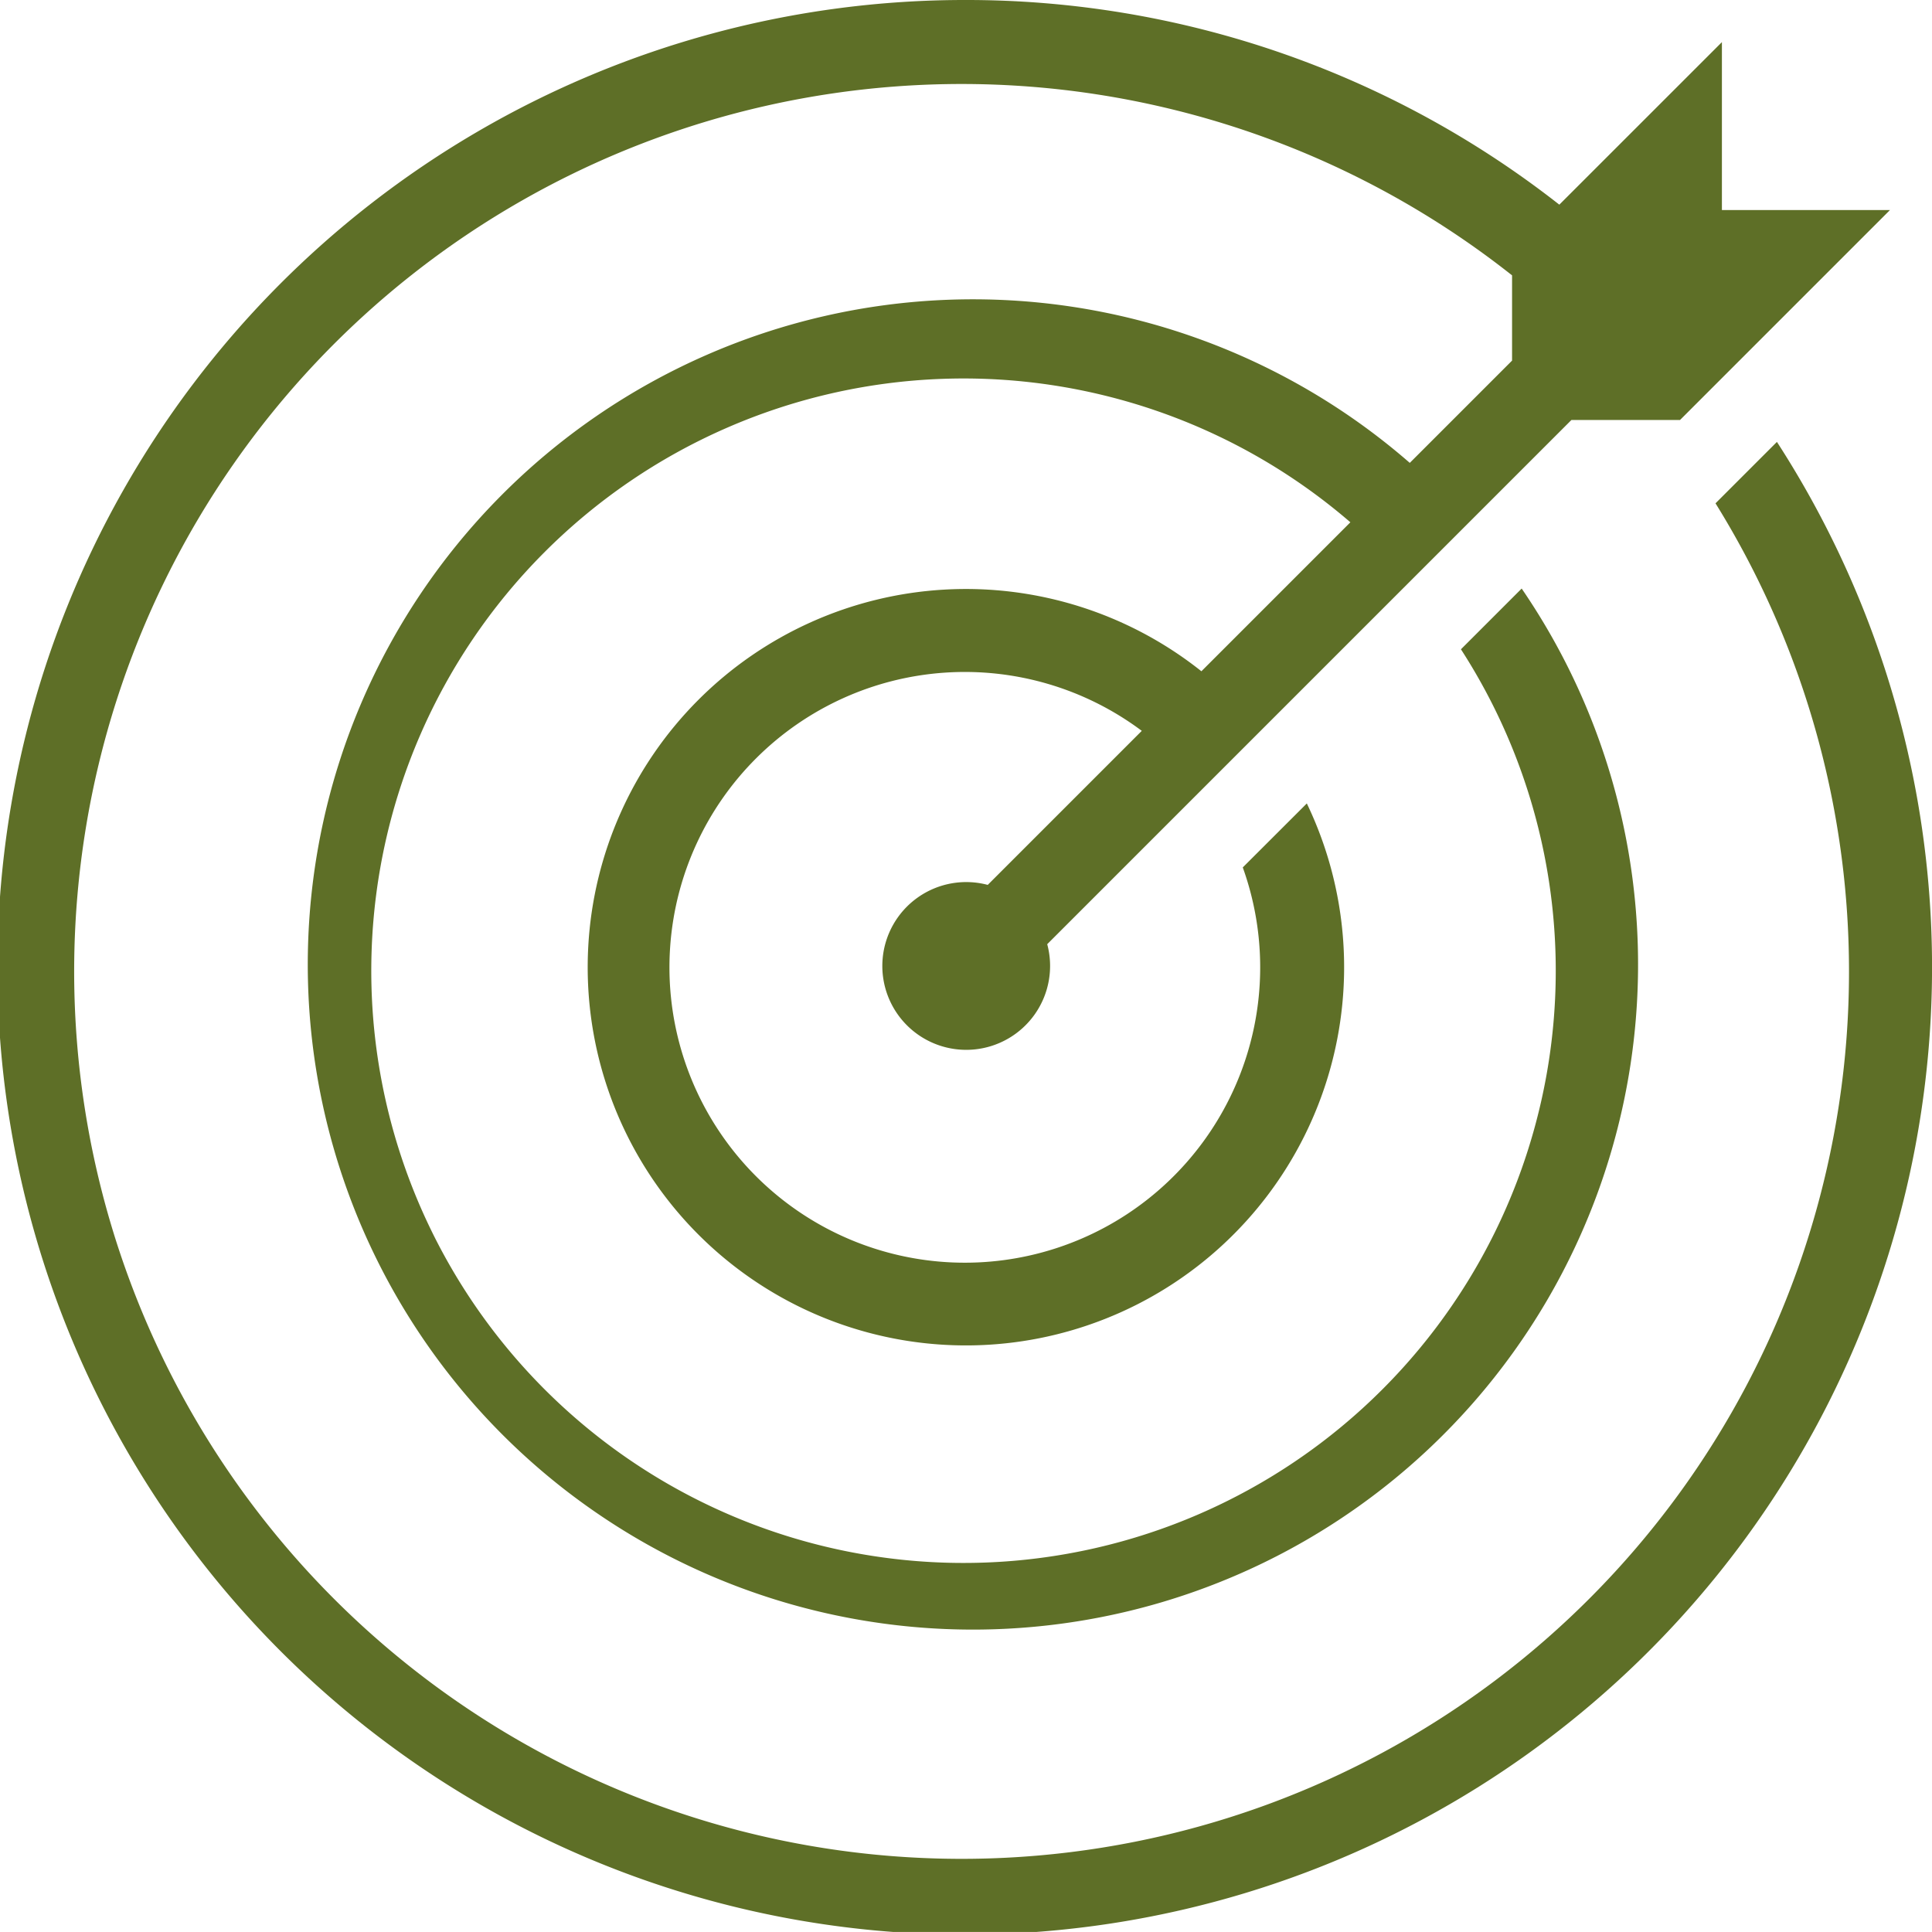 <svg xmlns="http://www.w3.org/2000/svg" width="54.081" height="54.08" viewBox="0 0 54.081 54.08"><defs><style>.a{fill:#5e6f27;}</style></defs><path class="a" d="M29.04,2a27.077,27.077,0,1,0,22.7,12.37l-1.049,1.049-.67.67a24.841,24.841,0,1,1-5.695-6.381v2.386l-2.863,2.863a18.619,18.619,0,1,0,3.132,3.518l-1.7,1.7A16.578,16.578,0,1,1,39.8,16.62l-4.17,4.17a10.587,10.587,0,1,0,2.951,3.7l-1.793,1.791a8.268,8.268,0,1,1-2.827-3.823l-4.312,4.312a2.348,2.348,0,1,0,1.665,1.66L45.987,13.757h3.04l5.878-5.878H50.2v-4.7L45.649,7.729A26.887,26.887,0,0,0,29.04,2Z" transform="translate(-2 -2)"></path></svg>